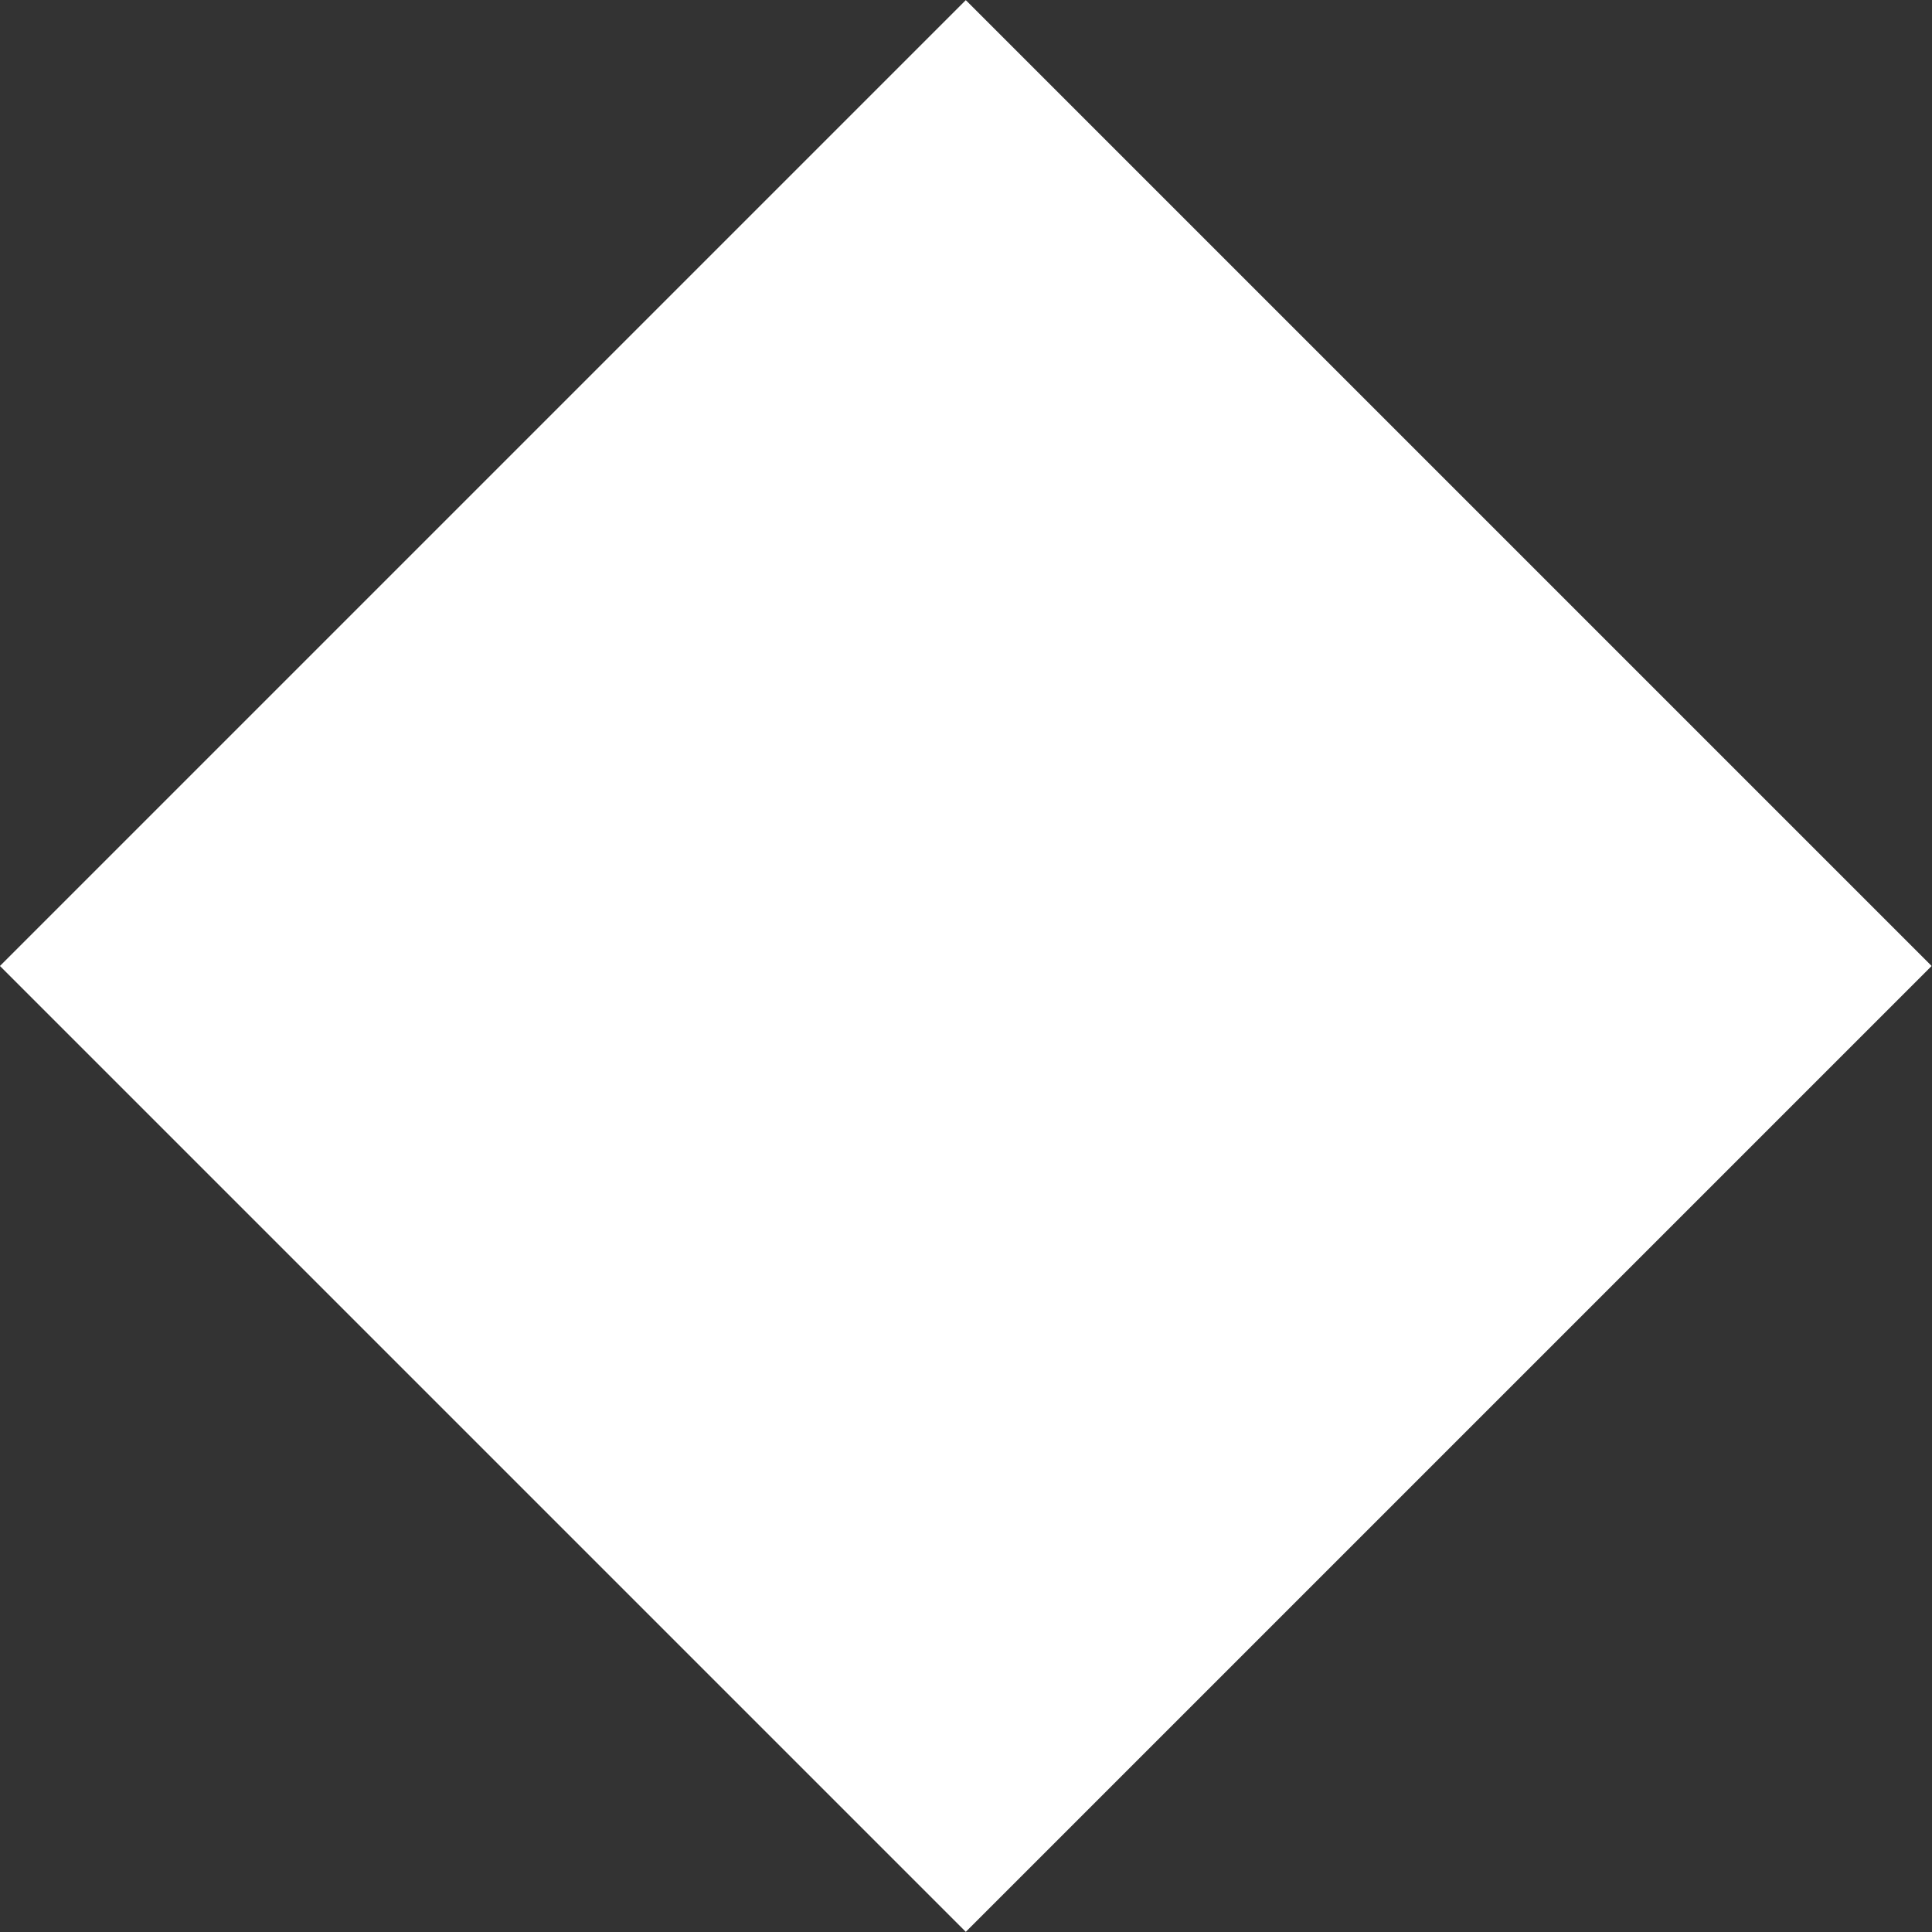 <?xml version="1.0" encoding="iso-8859-1"?>
<!-- Generator: Adobe Illustrator 19.1.0, SVG Export Plug-In . SVG Version: 6.00 Build 0)  -->
<svg version="1.1" id="Layer_1" xmlns="http://www.w3.org/2000/svg" xmlns:xlink="http://www.w3.org/1999/xlink" x="0px" y="0px"
	 viewBox="0 0 78.259 78.259" style="enable-background:new 0 0 78.259 78.259;" xml:space="preserve">
<rect x="0" y="0" width="78.259" height="78.259" fill="#333333" stroke="none"/>
<rect x="11.461" y="11.461" transform="matrix(0.707 -0.707 0.707 0.707 -16.208 39.129)" style="fill:#FFFFFF;" width="55.337" height="55.337"/>
</svg>

